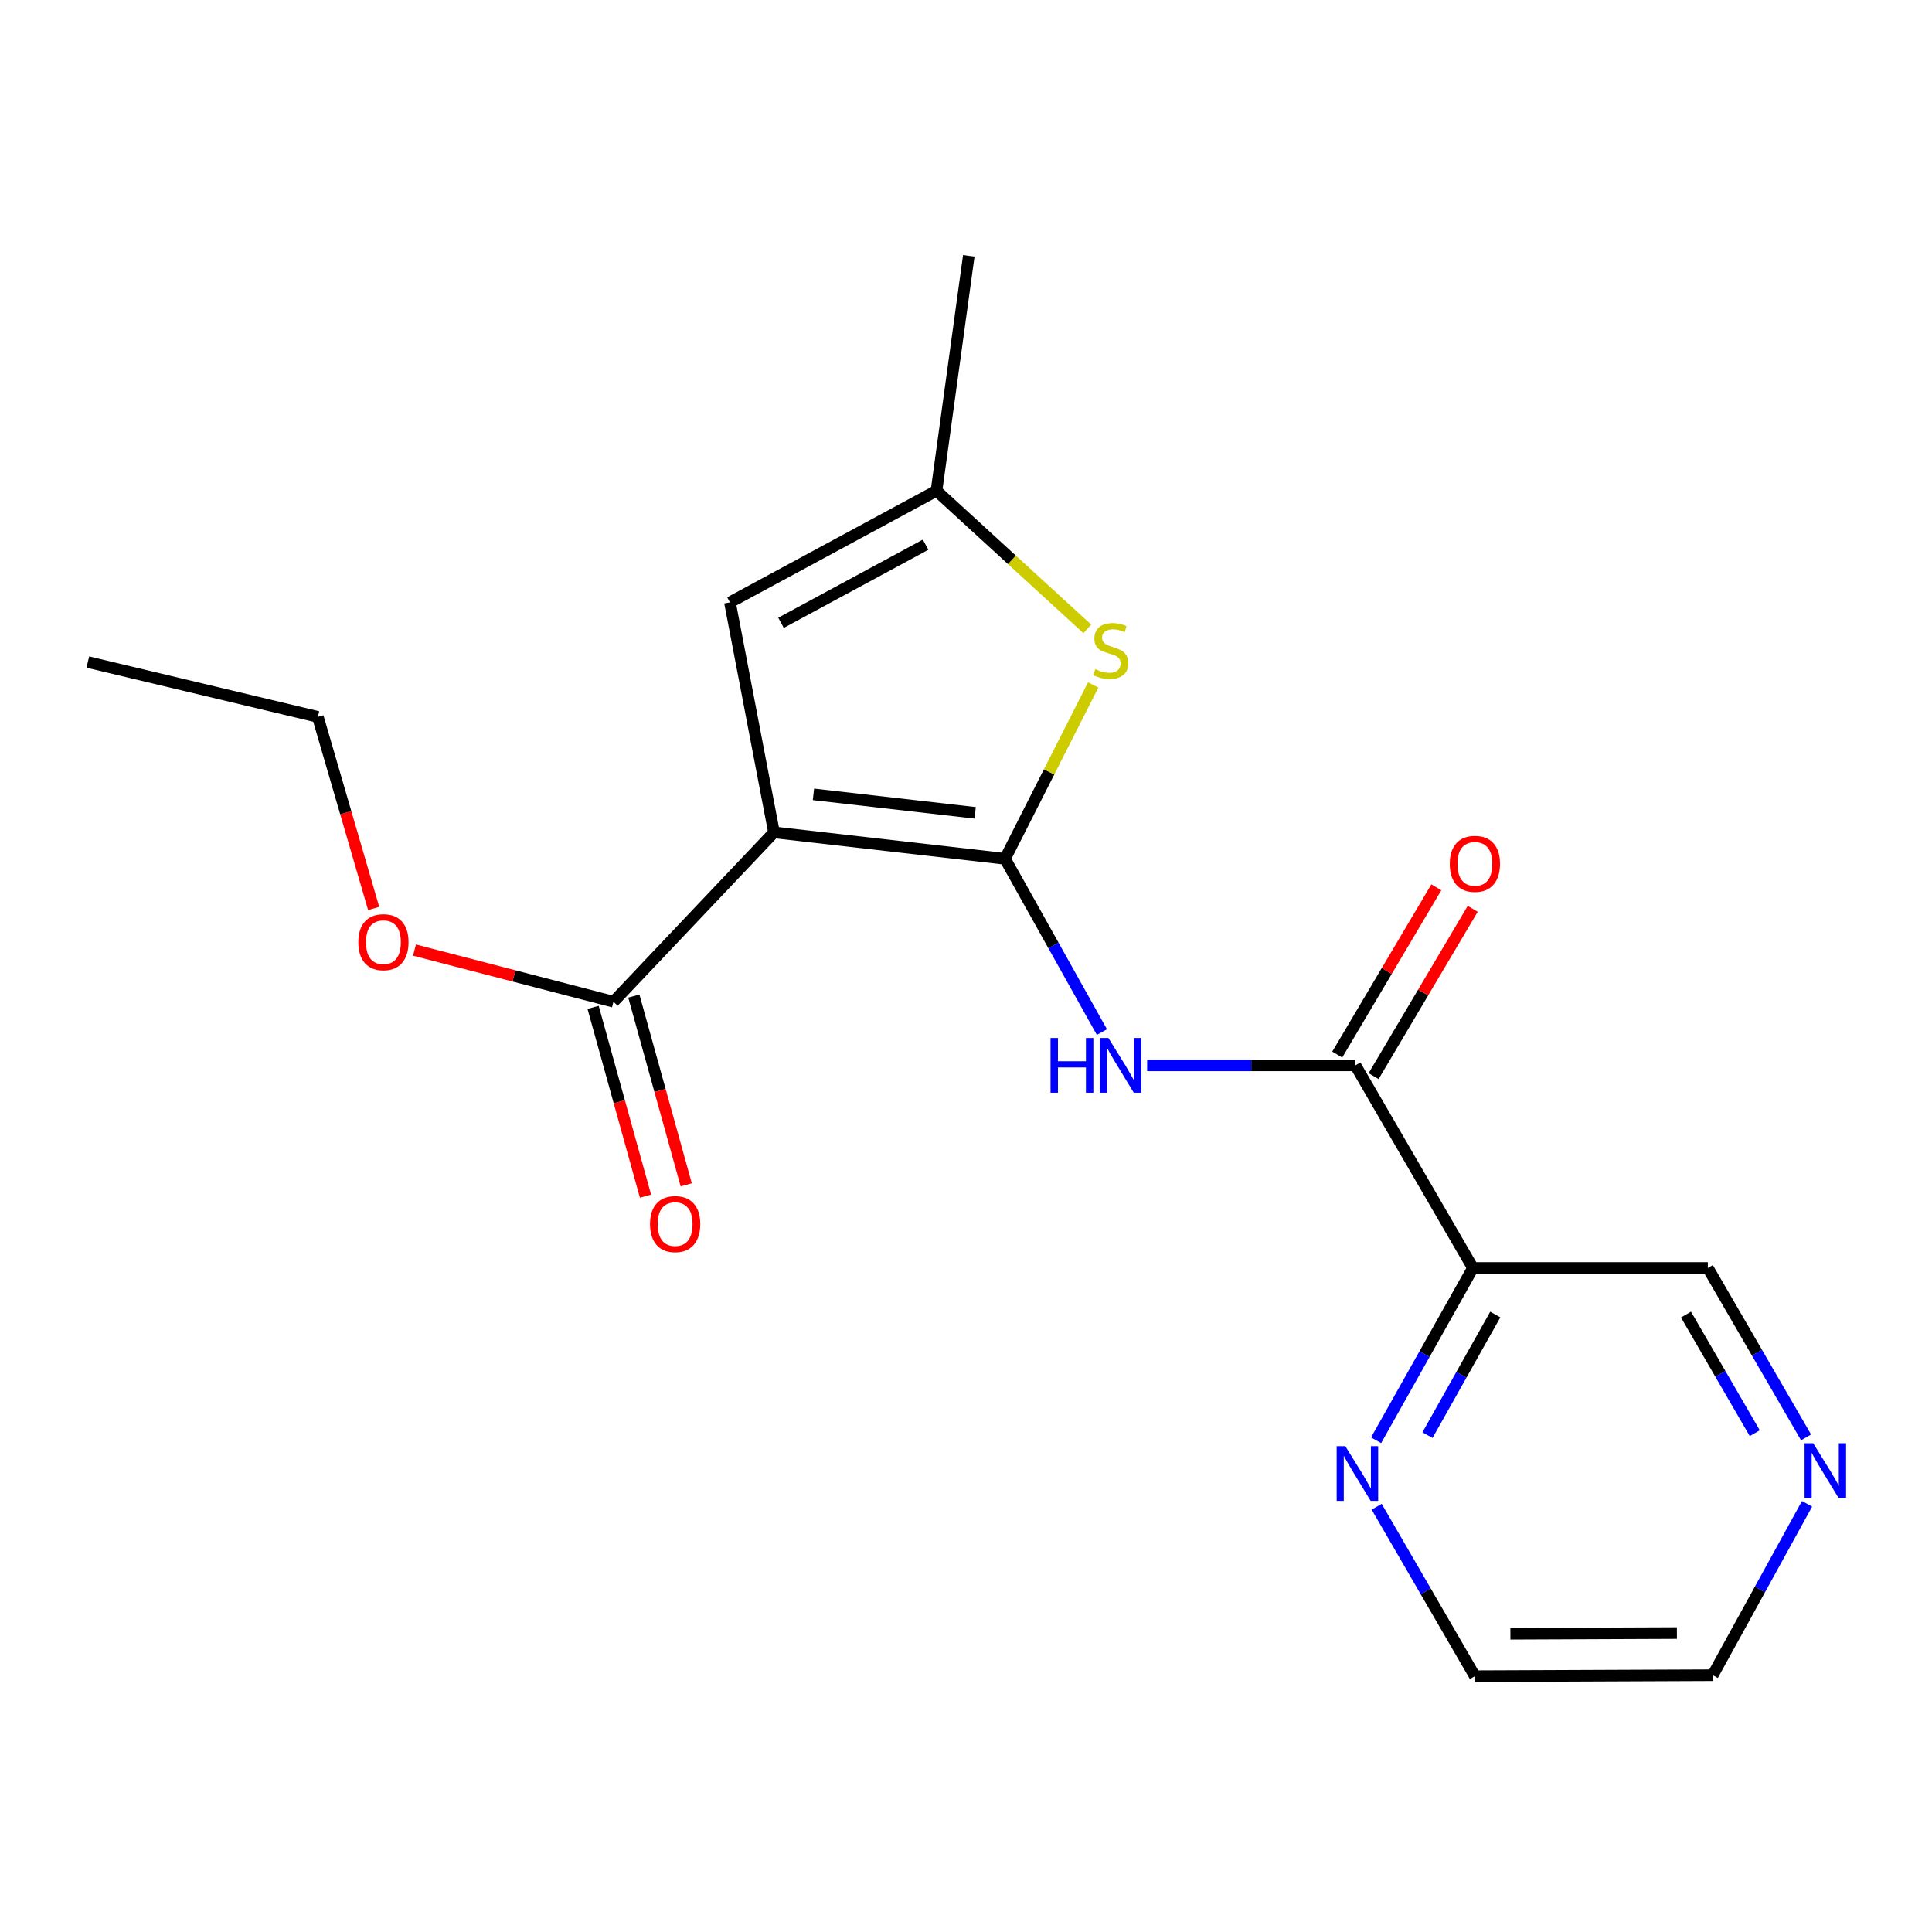 <?xml version='1.0' encoding='iso-8859-1'?>
<svg version='1.1' baseProfile='full'
              xmlns='http://www.w3.org/2000/svg'
                      xmlns:rdkit='http://www.rdkit.org/xml'
                      xmlns:xlink='http://www.w3.org/1999/xlink'
                  xml:space='preserve'
width='1000px' height='1000px' viewBox='0 0 1000 1000'>
<!-- END OF HEADER -->
<rect style='opacity:1.0;fill:#FFFFFF;stroke:none' width='1000' height='1000' x='0' y='0'> </rect>
<path class='bond-0' d='M 520.197,444.52 L 400.618,430.844' style='fill:none;fill-rule:evenodd;stroke:#000000;stroke-width:6px;stroke-linecap:butt;stroke-linejoin:miter;stroke-opacity:1' />
<path class='bond-0' d='M 504.746,420.729 L 421.041,411.156' style='fill:none;fill-rule:evenodd;stroke:#000000;stroke-width:6px;stroke-linecap:butt;stroke-linejoin:miter;stroke-opacity:1' />
<path class='bond-1' d='M 520.197,444.52 L 545.273,489.359' style='fill:none;fill-rule:evenodd;stroke:#000000;stroke-width:6px;stroke-linecap:butt;stroke-linejoin:miter;stroke-opacity:1' />
<path class='bond-1' d='M 545.273,489.359 L 570.349,534.198' style='fill:none;fill-rule:evenodd;stroke:#0000FF;stroke-width:6px;stroke-linecap:butt;stroke-linejoin:miter;stroke-opacity:1' />
<path class='bond-2' d='M 520.197,444.52 L 543.019,399.524' style='fill:none;fill-rule:evenodd;stroke:#000000;stroke-width:6px;stroke-linecap:butt;stroke-linejoin:miter;stroke-opacity:1' />
<path class='bond-2' d='M 543.019,399.524 L 565.842,354.527' style='fill:none;fill-rule:evenodd;stroke:#CCCC00;stroke-width:6px;stroke-linecap:butt;stroke-linejoin:miter;stroke-opacity:1' />
<path class='bond-4' d='M 400.618,430.844 L 377.813,311.776' style='fill:none;fill-rule:evenodd;stroke:#000000;stroke-width:6px;stroke-linecap:butt;stroke-linejoin:miter;stroke-opacity:1' />
<path class='bond-5' d='M 400.618,430.844 L 317.531,518.489' style='fill:none;fill-rule:evenodd;stroke:#000000;stroke-width:6px;stroke-linecap:butt;stroke-linejoin:miter;stroke-opacity:1' />
<path class='bond-3' d='M 593.76,551.42 L 647.662,551.42' style='fill:none;fill-rule:evenodd;stroke:#0000FF;stroke-width:6px;stroke-linecap:butt;stroke-linejoin:miter;stroke-opacity:1' />
<path class='bond-3' d='M 647.662,551.42 L 701.565,551.42' style='fill:none;fill-rule:evenodd;stroke:#000000;stroke-width:6px;stroke-linecap:butt;stroke-linejoin:miter;stroke-opacity:1' />
<path class='bond-7' d='M 562.785,325.506 L 523.755,289.758' style='fill:none;fill-rule:evenodd;stroke:#CCCC00;stroke-width:6px;stroke-linecap:butt;stroke-linejoin:miter;stroke-opacity:1' />
<path class='bond-7' d='M 523.755,289.758 L 484.725,254.01' style='fill:none;fill-rule:evenodd;stroke:#000000;stroke-width:6px;stroke-linecap:butt;stroke-linejoin:miter;stroke-opacity:1' />
<path class='bond-6' d='M 701.565,551.42 L 762.394,656.302' style='fill:none;fill-rule:evenodd;stroke:#000000;stroke-width:6px;stroke-linecap:butt;stroke-linejoin:miter;stroke-opacity:1' />
<path class='bond-9' d='M 710.977,556.997 L 736.625,513.707' style='fill:none;fill-rule:evenodd;stroke:#000000;stroke-width:6px;stroke-linecap:butt;stroke-linejoin:miter;stroke-opacity:1' />
<path class='bond-9' d='M 736.625,513.707 L 762.273,470.418' style='fill:none;fill-rule:evenodd;stroke:#FF0000;stroke-width:6px;stroke-linecap:butt;stroke-linejoin:miter;stroke-opacity:1' />
<path class='bond-9' d='M 692.152,545.843 L 717.8,502.554' style='fill:none;fill-rule:evenodd;stroke:#000000;stroke-width:6px;stroke-linecap:butt;stroke-linejoin:miter;stroke-opacity:1' />
<path class='bond-9' d='M 717.8,502.554 L 743.448,459.265' style='fill:none;fill-rule:evenodd;stroke:#FF0000;stroke-width:6px;stroke-linecap:butt;stroke-linejoin:miter;stroke-opacity:1' />
<path class='bond-19' d='M 377.813,311.776 L 484.725,254.01' style='fill:none;fill-rule:evenodd;stroke:#000000;stroke-width:6px;stroke-linecap:butt;stroke-linejoin:miter;stroke-opacity:1' />
<path class='bond-19' d='M 404.251,322.362 L 479.09,281.926' style='fill:none;fill-rule:evenodd;stroke:#000000;stroke-width:6px;stroke-linecap:butt;stroke-linejoin:miter;stroke-opacity:1' />
<path class='bond-10' d='M 306.989,521.415 L 320.549,570.268' style='fill:none;fill-rule:evenodd;stroke:#000000;stroke-width:6px;stroke-linecap:butt;stroke-linejoin:miter;stroke-opacity:1' />
<path class='bond-10' d='M 320.549,570.268 L 334.108,619.12' style='fill:none;fill-rule:evenodd;stroke:#FF0000;stroke-width:6px;stroke-linecap:butt;stroke-linejoin:miter;stroke-opacity:1' />
<path class='bond-10' d='M 328.073,515.563 L 341.632,564.416' style='fill:none;fill-rule:evenodd;stroke:#000000;stroke-width:6px;stroke-linecap:butt;stroke-linejoin:miter;stroke-opacity:1' />
<path class='bond-10' d='M 341.632,564.416 L 355.192,613.268' style='fill:none;fill-rule:evenodd;stroke:#FF0000;stroke-width:6px;stroke-linecap:butt;stroke-linejoin:miter;stroke-opacity:1' />
<path class='bond-13' d='M 317.531,518.489 L 266.035,505.125' style='fill:none;fill-rule:evenodd;stroke:#000000;stroke-width:6px;stroke-linecap:butt;stroke-linejoin:miter;stroke-opacity:1' />
<path class='bond-13' d='M 266.035,505.125 L 214.538,491.761' style='fill:none;fill-rule:evenodd;stroke:#FF0000;stroke-width:6px;stroke-linecap:butt;stroke-linejoin:miter;stroke-opacity:1' />
<path class='bond-8' d='M 762.394,656.302 L 737.333,700.892' style='fill:none;fill-rule:evenodd;stroke:#000000;stroke-width:6px;stroke-linecap:butt;stroke-linejoin:miter;stroke-opacity:1' />
<path class='bond-8' d='M 737.333,700.892 L 712.271,745.481' style='fill:none;fill-rule:evenodd;stroke:#0000FF;stroke-width:6px;stroke-linecap:butt;stroke-linejoin:miter;stroke-opacity:1' />
<path class='bond-8' d='M 773.95,680.4 L 756.407,711.612' style='fill:none;fill-rule:evenodd;stroke:#000000;stroke-width:6px;stroke-linecap:butt;stroke-linejoin:miter;stroke-opacity:1' />
<path class='bond-8' d='M 756.407,711.612 L 738.864,742.825' style='fill:none;fill-rule:evenodd;stroke:#0000FF;stroke-width:6px;stroke-linecap:butt;stroke-linejoin:miter;stroke-opacity:1' />
<path class='bond-12' d='M 762.394,656.302 L 883.978,656.302' style='fill:none;fill-rule:evenodd;stroke:#000000;stroke-width:6px;stroke-linecap:butt;stroke-linejoin:miter;stroke-opacity:1' />
<path class='bond-14' d='M 484.725,254.01 L 501.44,132.413' style='fill:none;fill-rule:evenodd;stroke:#000000;stroke-width:6px;stroke-linecap:butt;stroke-linejoin:miter;stroke-opacity:1' />
<path class='bond-15' d='M 712.563,779.883 L 737.983,823.735' style='fill:none;fill-rule:evenodd;stroke:#0000FF;stroke-width:6px;stroke-linecap:butt;stroke-linejoin:miter;stroke-opacity:1' />
<path class='bond-15' d='M 737.983,823.735 L 763.403,867.587' style='fill:none;fill-rule:evenodd;stroke:#000000;stroke-width:6px;stroke-linecap:butt;stroke-linejoin:miter;stroke-opacity:1' />
<path class='bond-11' d='M 934.817,743.994 L 909.398,700.148' style='fill:none;fill-rule:evenodd;stroke:#0000FF;stroke-width:6px;stroke-linecap:butt;stroke-linejoin:miter;stroke-opacity:1' />
<path class='bond-11' d='M 909.398,700.148 L 883.978,656.302' style='fill:none;fill-rule:evenodd;stroke:#000000;stroke-width:6px;stroke-linecap:butt;stroke-linejoin:miter;stroke-opacity:1' />
<path class='bond-11' d='M 908.261,741.815 L 890.468,711.123' style='fill:none;fill-rule:evenodd;stroke:#0000FF;stroke-width:6px;stroke-linecap:butt;stroke-linejoin:miter;stroke-opacity:1' />
<path class='bond-11' d='M 890.468,711.123 L 872.674,680.43' style='fill:none;fill-rule:evenodd;stroke:#000000;stroke-width:6px;stroke-linecap:butt;stroke-linejoin:miter;stroke-opacity:1' />
<path class='bond-16' d='M 935.329,778.366 L 910.924,822.721' style='fill:none;fill-rule:evenodd;stroke:#0000FF;stroke-width:6px;stroke-linecap:butt;stroke-linejoin:miter;stroke-opacity:1' />
<path class='bond-16' d='M 910.924,822.721 L 886.519,867.076' style='fill:none;fill-rule:evenodd;stroke:#000000;stroke-width:6px;stroke-linecap:butt;stroke-linejoin:miter;stroke-opacity:1' />
<path class='bond-17' d='M 193.408,470.234 L 178.966,420.648' style='fill:none;fill-rule:evenodd;stroke:#FF0000;stroke-width:6px;stroke-linecap:butt;stroke-linejoin:miter;stroke-opacity:1' />
<path class='bond-17' d='M 178.966,420.648 L 164.523,371.061' style='fill:none;fill-rule:evenodd;stroke:#000000;stroke-width:6px;stroke-linecap:butt;stroke-linejoin:miter;stroke-opacity:1' />
<path class='bond-20' d='M 763.403,867.587 L 886.519,867.076' style='fill:none;fill-rule:evenodd;stroke:#000000;stroke-width:6px;stroke-linecap:butt;stroke-linejoin:miter;stroke-opacity:1' />
<path class='bond-20' d='M 781.779,845.629 L 867.961,845.272' style='fill:none;fill-rule:evenodd;stroke:#000000;stroke-width:6px;stroke-linecap:butt;stroke-linejoin:miter;stroke-opacity:1' />
<path class='bond-18' d='M 164.523,371.061 L 45.455,342.676' style='fill:none;fill-rule:evenodd;stroke:#000000;stroke-width:6px;stroke-linecap:butt;stroke-linejoin:miter;stroke-opacity:1' />
<path  class='atom-2' d='M 543.76 537.26
L 547.6 537.26
L 547.6 549.3
L 562.08 549.3
L 562.08 537.26
L 565.92 537.26
L 565.92 565.58
L 562.08 565.58
L 562.08 552.5
L 547.6 552.5
L 547.6 565.58
L 543.76 565.58
L 543.76 537.26
' fill='#0000FF'/>
<path  class='atom-2' d='M 573.72 537.26
L 583 552.26
Q 583.92 553.74, 585.4 556.42
Q 586.88 559.1, 586.96 559.26
L 586.96 537.26
L 590.72 537.26
L 590.72 565.58
L 586.84 565.58
L 576.88 549.18
Q 575.72 547.26, 574.48 545.06
Q 573.28 542.86, 572.92 542.18
L 572.92 565.58
L 569.24 565.58
L 569.24 537.26
L 573.72 537.26
' fill='#0000FF'/>
<path  class='atom-3' d='M 566.923 346.343
Q 567.243 346.463, 568.563 347.023
Q 569.883 347.583, 571.323 347.943
Q 572.803 348.263, 574.243 348.263
Q 576.923 348.263, 578.483 346.983
Q 580.043 345.663, 580.043 343.383
Q 580.043 341.823, 579.243 340.863
Q 578.483 339.903, 577.283 339.383
Q 576.083 338.863, 574.083 338.263
Q 571.563 337.503, 570.043 336.783
Q 568.563 336.063, 567.483 334.543
Q 566.443 333.023, 566.443 330.463
Q 566.443 326.903, 568.843 324.703
Q 571.283 322.503, 576.083 322.503
Q 579.363 322.503, 583.083 324.063
L 582.163 327.143
Q 578.763 325.743, 576.203 325.743
Q 573.443 325.743, 571.923 326.903
Q 570.403 328.023, 570.443 329.983
Q 570.443 331.503, 571.203 332.423
Q 572.003 333.343, 573.123 333.863
Q 574.283 334.383, 576.203 334.983
Q 578.763 335.783, 580.283 336.583
Q 581.803 337.383, 582.883 339.023
Q 584.003 340.623, 584.003 343.383
Q 584.003 347.303, 581.363 349.423
Q 578.763 351.503, 574.403 351.503
Q 571.883 351.503, 569.963 350.943
Q 568.083 350.423, 565.843 349.503
L 566.923 346.343
' fill='#CCCC00'/>
<path  class='atom-9' d='M 696.338 748.532
L 705.618 763.532
Q 706.538 765.012, 708.018 767.692
Q 709.498 770.372, 709.578 770.532
L 709.578 748.532
L 713.338 748.532
L 713.338 776.852
L 709.458 776.852
L 699.498 760.452
Q 698.338 758.532, 697.098 756.332
Q 695.898 754.132, 695.538 753.452
L 695.538 776.852
L 691.858 776.852
L 691.858 748.532
L 696.338 748.532
' fill='#0000FF'/>
<path  class='atom-10' d='M 750.403 447.128
Q 750.403 440.328, 753.763 436.528
Q 757.123 432.728, 763.403 432.728
Q 769.683 432.728, 773.043 436.528
Q 776.403 440.328, 776.403 447.128
Q 776.403 454.008, 773.003 457.928
Q 769.603 461.808, 763.403 461.808
Q 757.163 461.808, 753.763 457.928
Q 750.403 454.048, 750.403 447.128
M 763.403 458.608
Q 767.723 458.608, 770.043 455.728
Q 772.403 452.808, 772.403 447.128
Q 772.403 441.568, 770.043 438.768
Q 767.723 435.928, 763.403 435.928
Q 759.083 435.928, 756.723 438.728
Q 754.403 441.528, 754.403 447.128
Q 754.403 452.848, 756.723 455.728
Q 759.083 458.608, 763.403 458.608
' fill='#FF0000'/>
<path  class='atom-11' d='M 336.453 633.578
Q 336.453 626.778, 339.813 622.978
Q 343.173 619.178, 349.453 619.178
Q 355.733 619.178, 359.093 622.978
Q 362.453 626.778, 362.453 633.578
Q 362.453 640.458, 359.053 644.378
Q 355.653 648.258, 349.453 648.258
Q 343.213 648.258, 339.813 644.378
Q 336.453 640.498, 336.453 633.578
M 349.453 645.058
Q 353.773 645.058, 356.093 642.178
Q 358.453 639.258, 358.453 633.578
Q 358.453 628.018, 356.093 625.218
Q 353.773 622.378, 349.453 622.378
Q 345.133 622.378, 342.773 625.178
Q 340.453 627.978, 340.453 633.578
Q 340.453 639.298, 342.773 642.178
Q 345.133 645.058, 349.453 645.058
' fill='#FF0000'/>
<path  class='atom-12' d='M 938.523 747.025
L 947.803 762.025
Q 948.723 763.505, 950.203 766.185
Q 951.683 768.865, 951.763 769.025
L 951.763 747.025
L 955.523 747.025
L 955.523 775.345
L 951.643 775.345
L 941.683 758.945
Q 940.523 757.025, 939.283 754.825
Q 938.083 752.625, 937.723 751.945
L 937.723 775.345
L 934.043 775.345
L 934.043 747.025
L 938.523 747.025
' fill='#0000FF'/>
<path  class='atom-14' d='M 185.463 487.669
Q 185.463 480.869, 188.823 477.069
Q 192.183 473.269, 198.463 473.269
Q 204.743 473.269, 208.103 477.069
Q 211.463 480.869, 211.463 487.669
Q 211.463 494.549, 208.063 498.469
Q 204.663 502.349, 198.463 502.349
Q 192.223 502.349, 188.823 498.469
Q 185.463 494.589, 185.463 487.669
M 198.463 499.149
Q 202.783 499.149, 205.103 496.269
Q 207.463 493.349, 207.463 487.669
Q 207.463 482.109, 205.103 479.309
Q 202.783 476.469, 198.463 476.469
Q 194.143 476.469, 191.783 479.269
Q 189.463 482.069, 189.463 487.669
Q 189.463 493.389, 191.783 496.269
Q 194.143 499.149, 198.463 499.149
' fill='#FF0000'/>
</svg>
